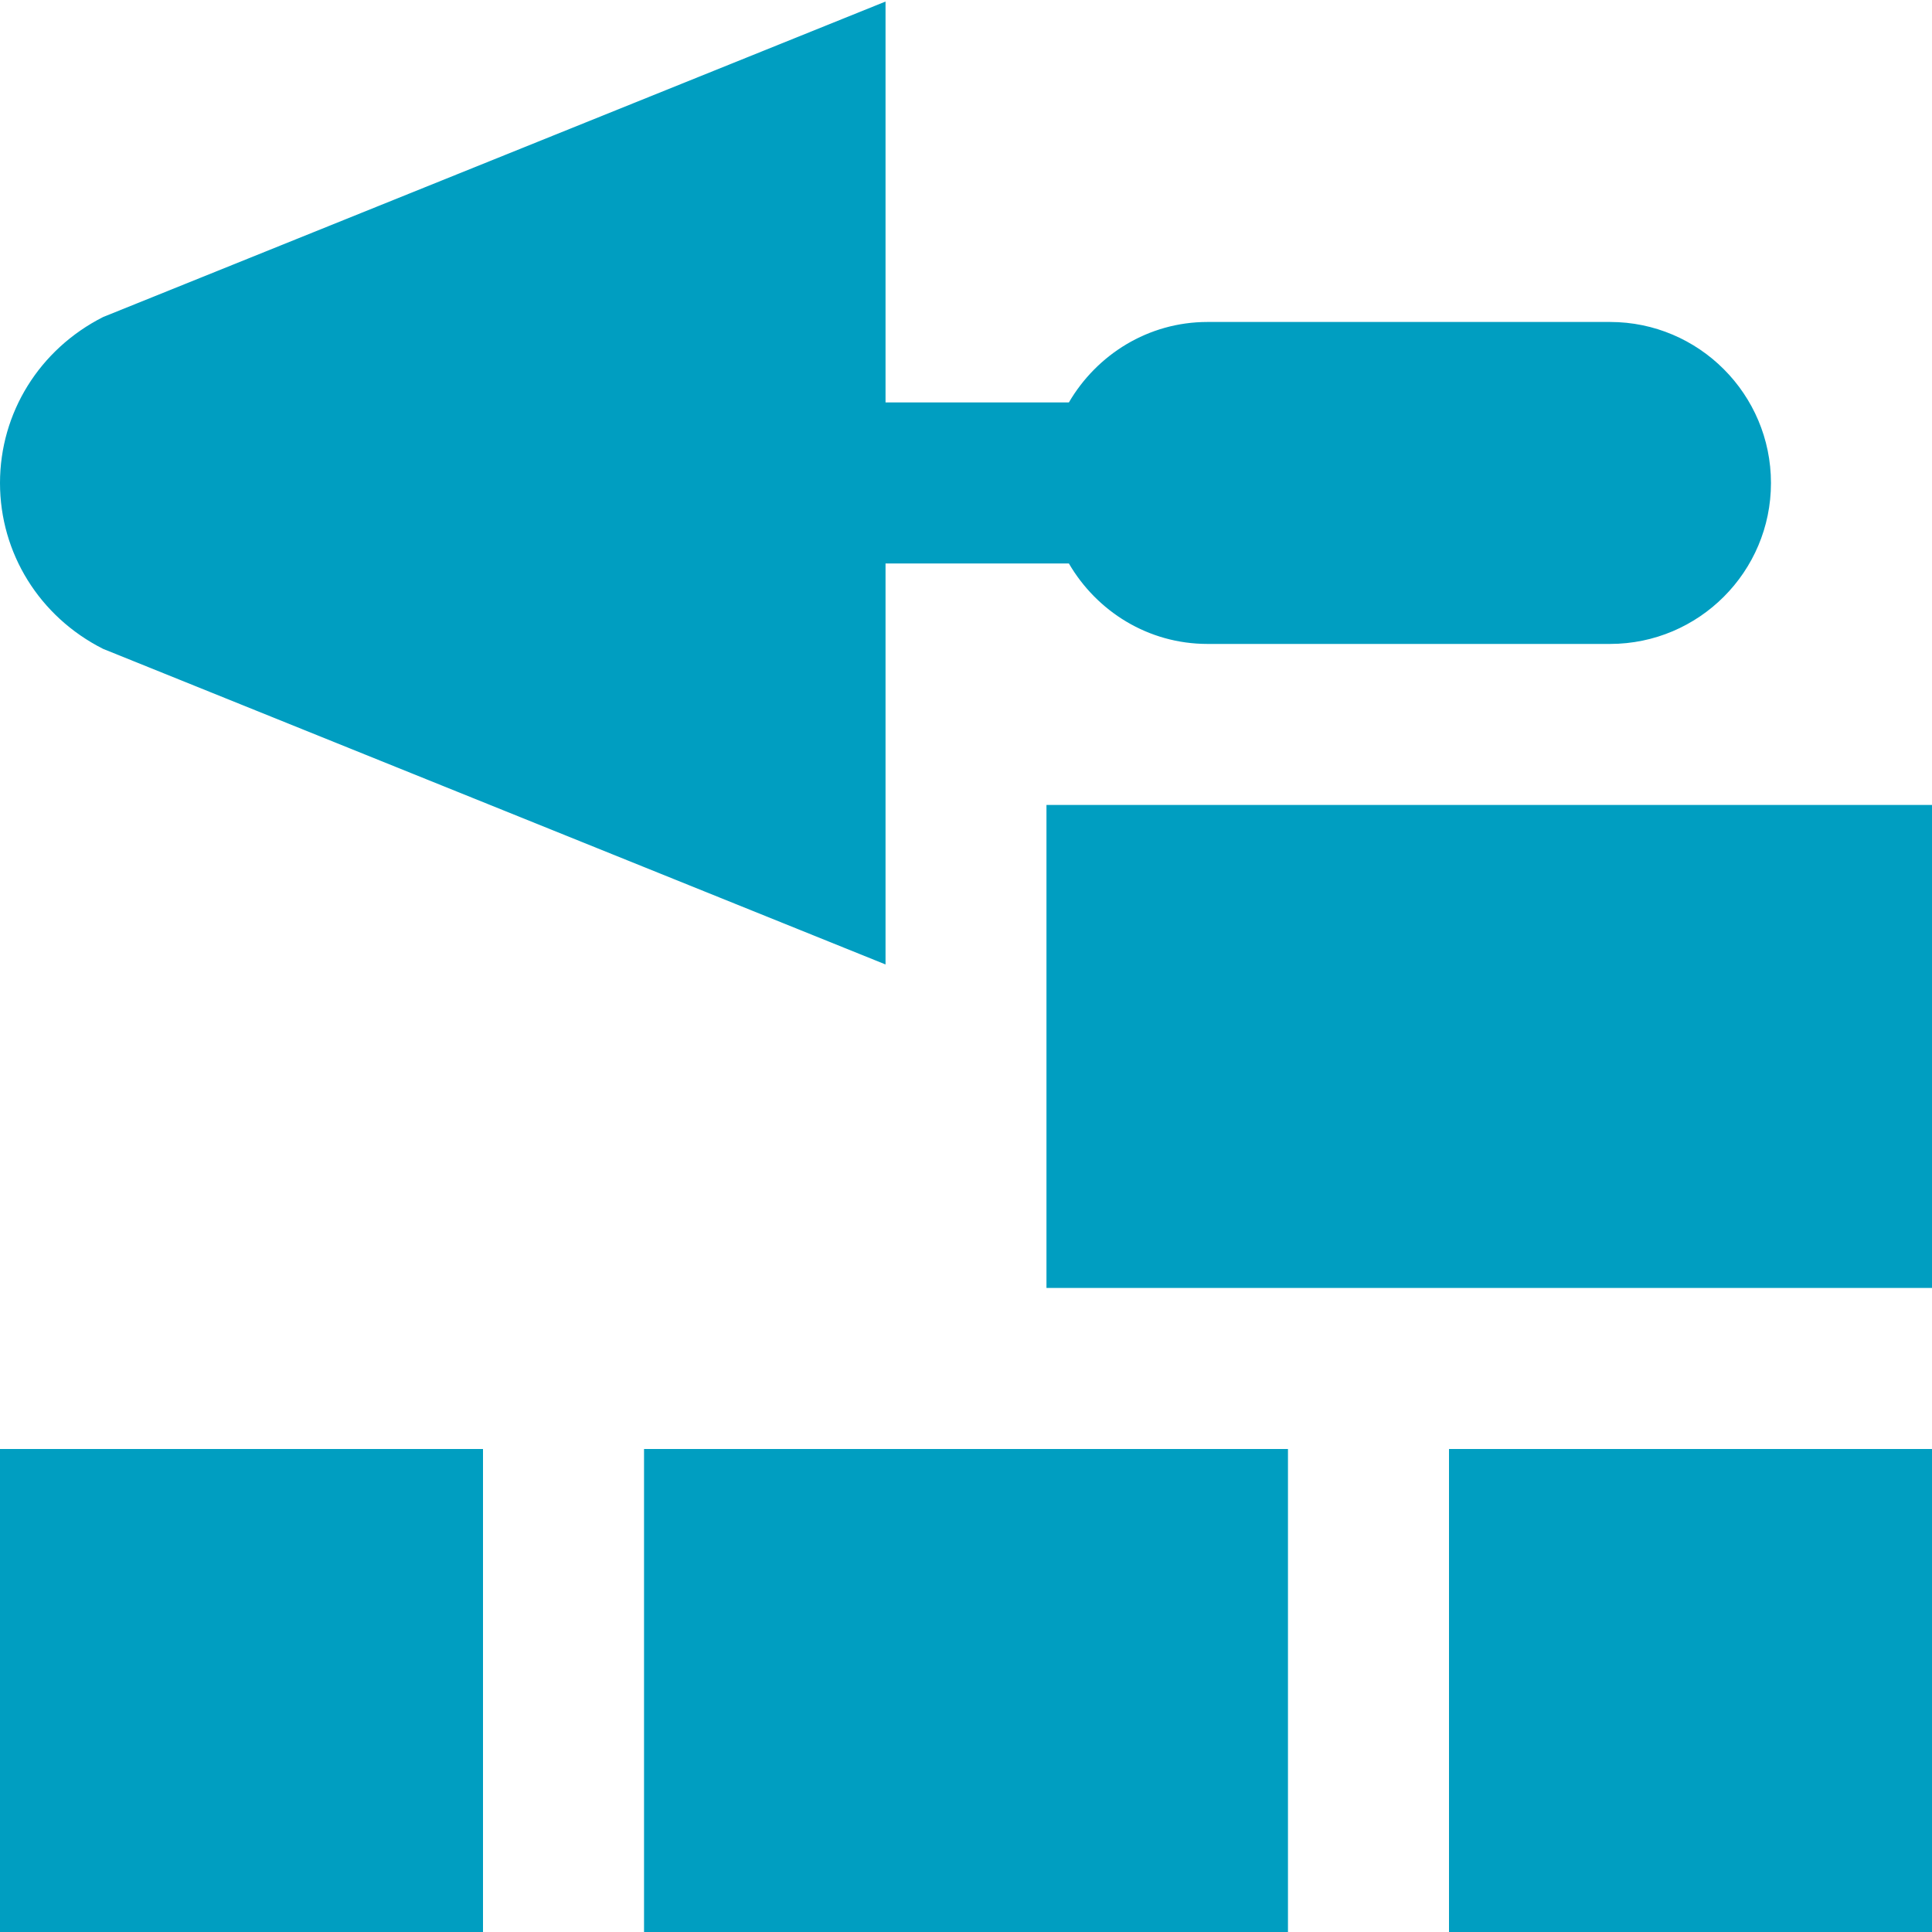 <?xml version="1.0" encoding="UTF-8"?> <svg xmlns="http://www.w3.org/2000/svg" width="20" height="20" viewBox="0 0 20 20" fill="none"> <g clip-path="url(#clip0_176_12)"> <path d="M20 13.333H10.833V8.333H20V13.333ZM18.333 5C18.333 5.919 17.586 6.666 16.667 6.666H12.5C11.886 6.666 11.354 6.329 11.065 5.833H9.167V9.984L1.067 6.717C0.408 6.384 0 5.726 0 5C0 4.273 0.408 3.616 1.067 3.282L9.167 0.016V4.166H11.065C11.354 3.671 11.886 3.333 12.5 3.333H16.667C17.586 3.333 18.333 4.081 18.333 5ZM15 15V20H20V15H15ZM6.667 20H13.333V15H6.667V20ZM5 15H0V20H5V15Z" fill="#009EC1"></path> </g> <defs> <clipPath id="clip0_176_12"> <rect width="20" height="20" fill="white"></rect> </clipPath> </defs> </svg> 